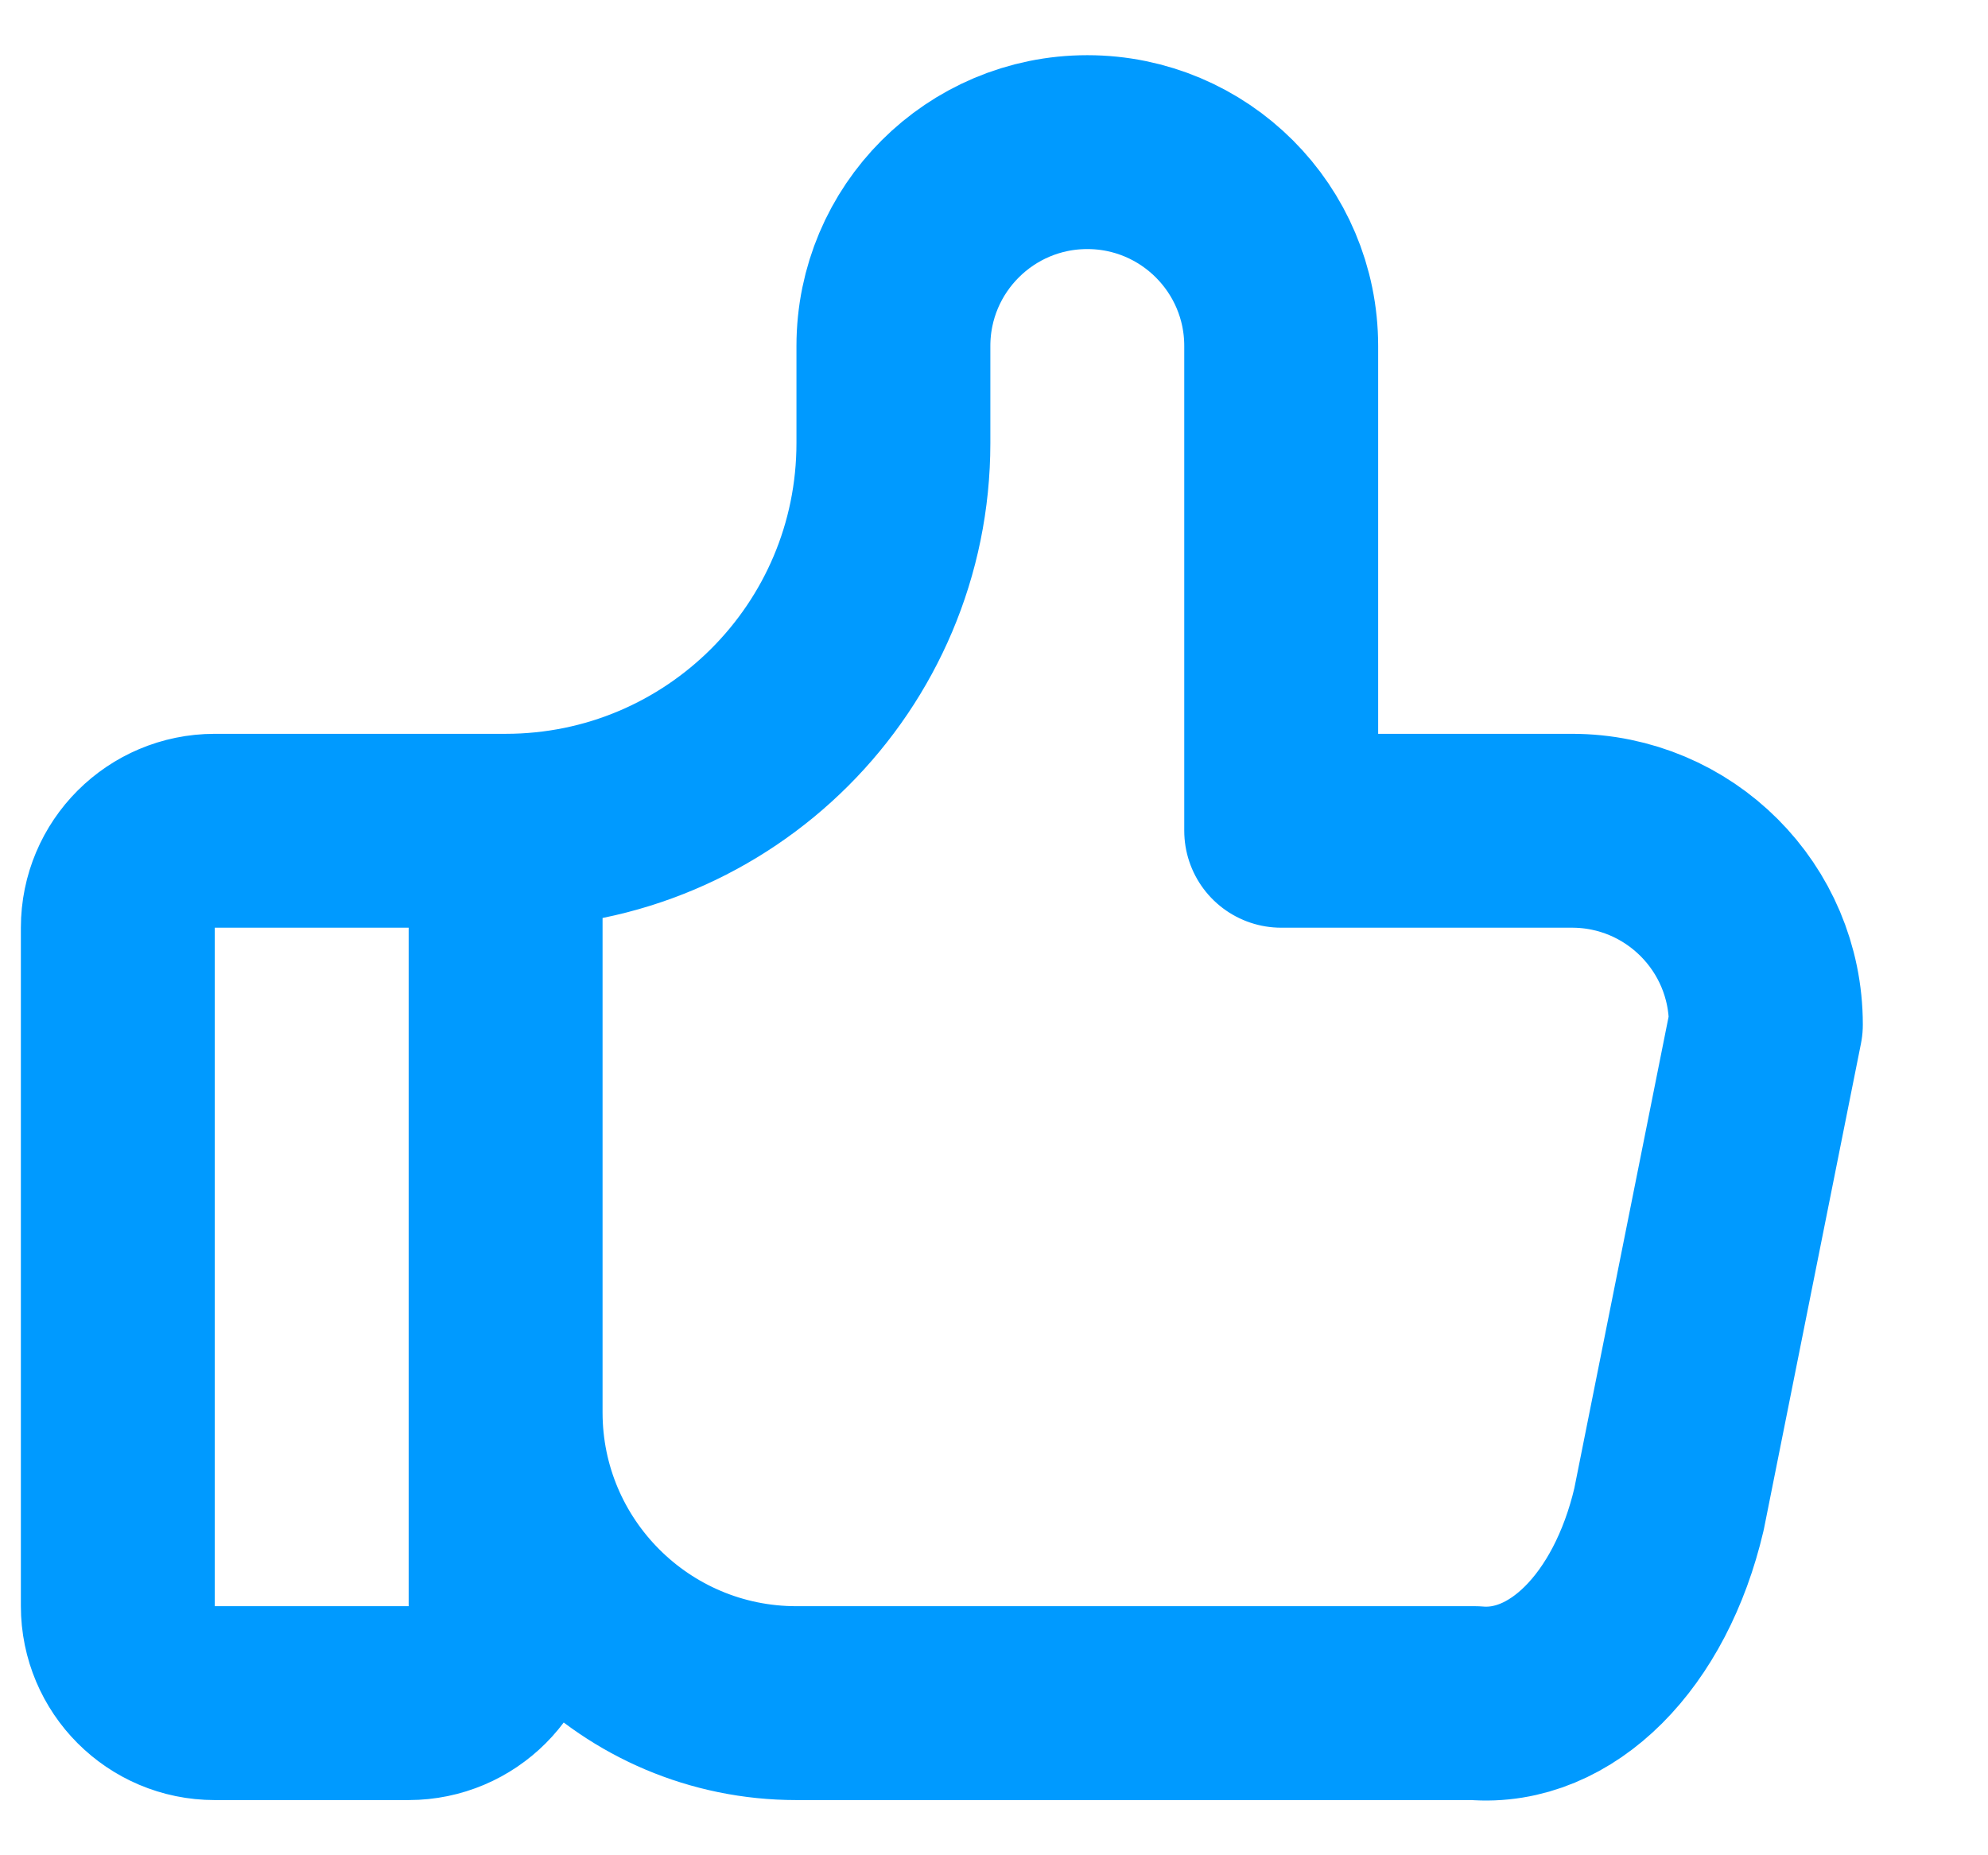<svg width="15" height="14" viewBox="0 0 15 14" fill="none" xmlns="http://www.w3.org/2000/svg">
<path d="M3.815 6.269V12.12C3.815 12.524 3.487 12.852 3.083 12.852H1.62C1.216 12.852 0.889 12.524 0.889 12.12V7C0.889 6.596 1.216 6.269 1.62 6.269H3.815C5.431 6.269 6.741 4.959 6.741 3.343V2.611C6.741 1.803 7.396 1.148 8.204 1.148C9.012 1.148 9.667 1.803 9.667 2.611V6.269H11.861C12.669 6.269 13.324 6.924 13.324 7.732L12.593 11.389C12.377 12.311 11.78 12.907 11.13 12.852H6.009C4.797 12.852 3.815 11.869 3.815 10.658" stroke="#009AFF" stroke-width="1.463" stroke-linecap="round" stroke-linejoin="round"/>
</svg>
